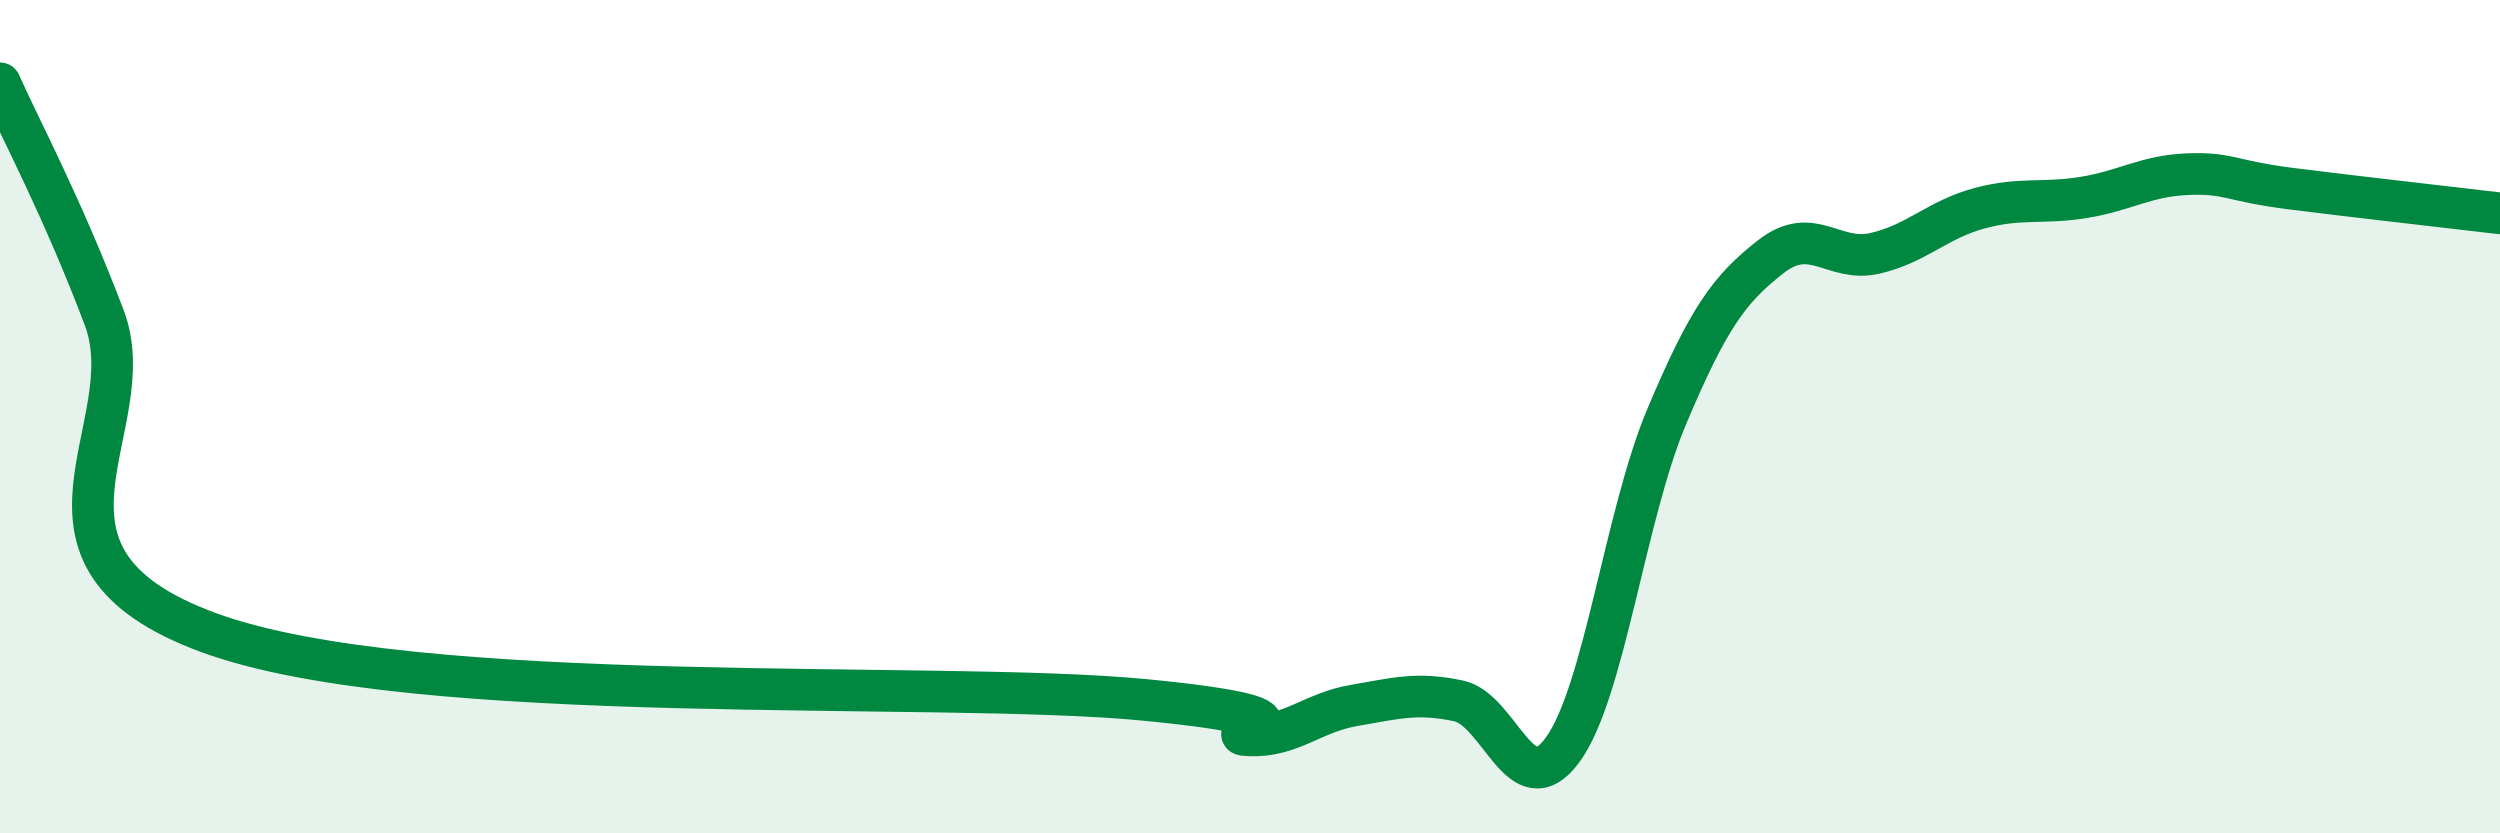 
    <svg width="60" height="20" viewBox="0 0 60 20" xmlns="http://www.w3.org/2000/svg">
      <path
        d="M 0,2 C 0.5,3.12 1.5,4.98 2.5,7.62 C 3.5,10.26 0,13.34 5,15.18 C 10,17.02 22.5,16.31 27.5,16.8 C 32.5,17.29 29,17.62 30,17.65 C 31,17.68 31.5,17.1 32.5,16.93 C 33.5,16.76 34,16.61 35,16.82 C 36,17.03 36.5,19.36 37.5,18 C 38.5,16.64 39,12.37 40,10 C 41,7.63 41.5,6.94 42.5,6.16 C 43.5,5.38 44,6.31 45,6.08 C 46,5.85 46.5,5.27 47.5,5 C 48.5,4.73 49,4.9 50,4.74 C 51,4.58 51.5,4.22 52.5,4.18 C 53.5,4.14 53.5,4.34 55,4.53 C 56.5,4.72 59,5 60,5.12L60 20L0 20Z"
        fill="#008740"
        opacity="0.1"
        stroke-linecap="round"
        stroke-linejoin="round"
      />
      <path
        d="M 0,2 C 0.5,3.12 1.5,4.98 2.5,7.62 C 3.5,10.26 0,13.34 5,15.18 C 10,17.02 22.5,16.31 27.5,16.8 C 32.5,17.29 29,17.62 30,17.65 C 31,17.68 31.5,17.1 32.5,16.93 C 33.5,16.76 34,16.61 35,16.82 C 36,17.03 36.5,19.36 37.5,18 C 38.5,16.64 39,12.37 40,10 C 41,7.63 41.5,6.94 42.5,6.16 C 43.5,5.38 44,6.31 45,6.08 C 46,5.85 46.5,5.27 47.5,5 C 48.5,4.73 49,4.9 50,4.74 C 51,4.58 51.5,4.22 52.5,4.18 C 53.5,4.14 53.5,4.34 55,4.53 C 56.5,4.72 59,5 60,5.12"
        stroke="#008740"
        stroke-width="1"
        fill="none"
        stroke-linecap="round"
        stroke-linejoin="round"
      />
    </svg>
  